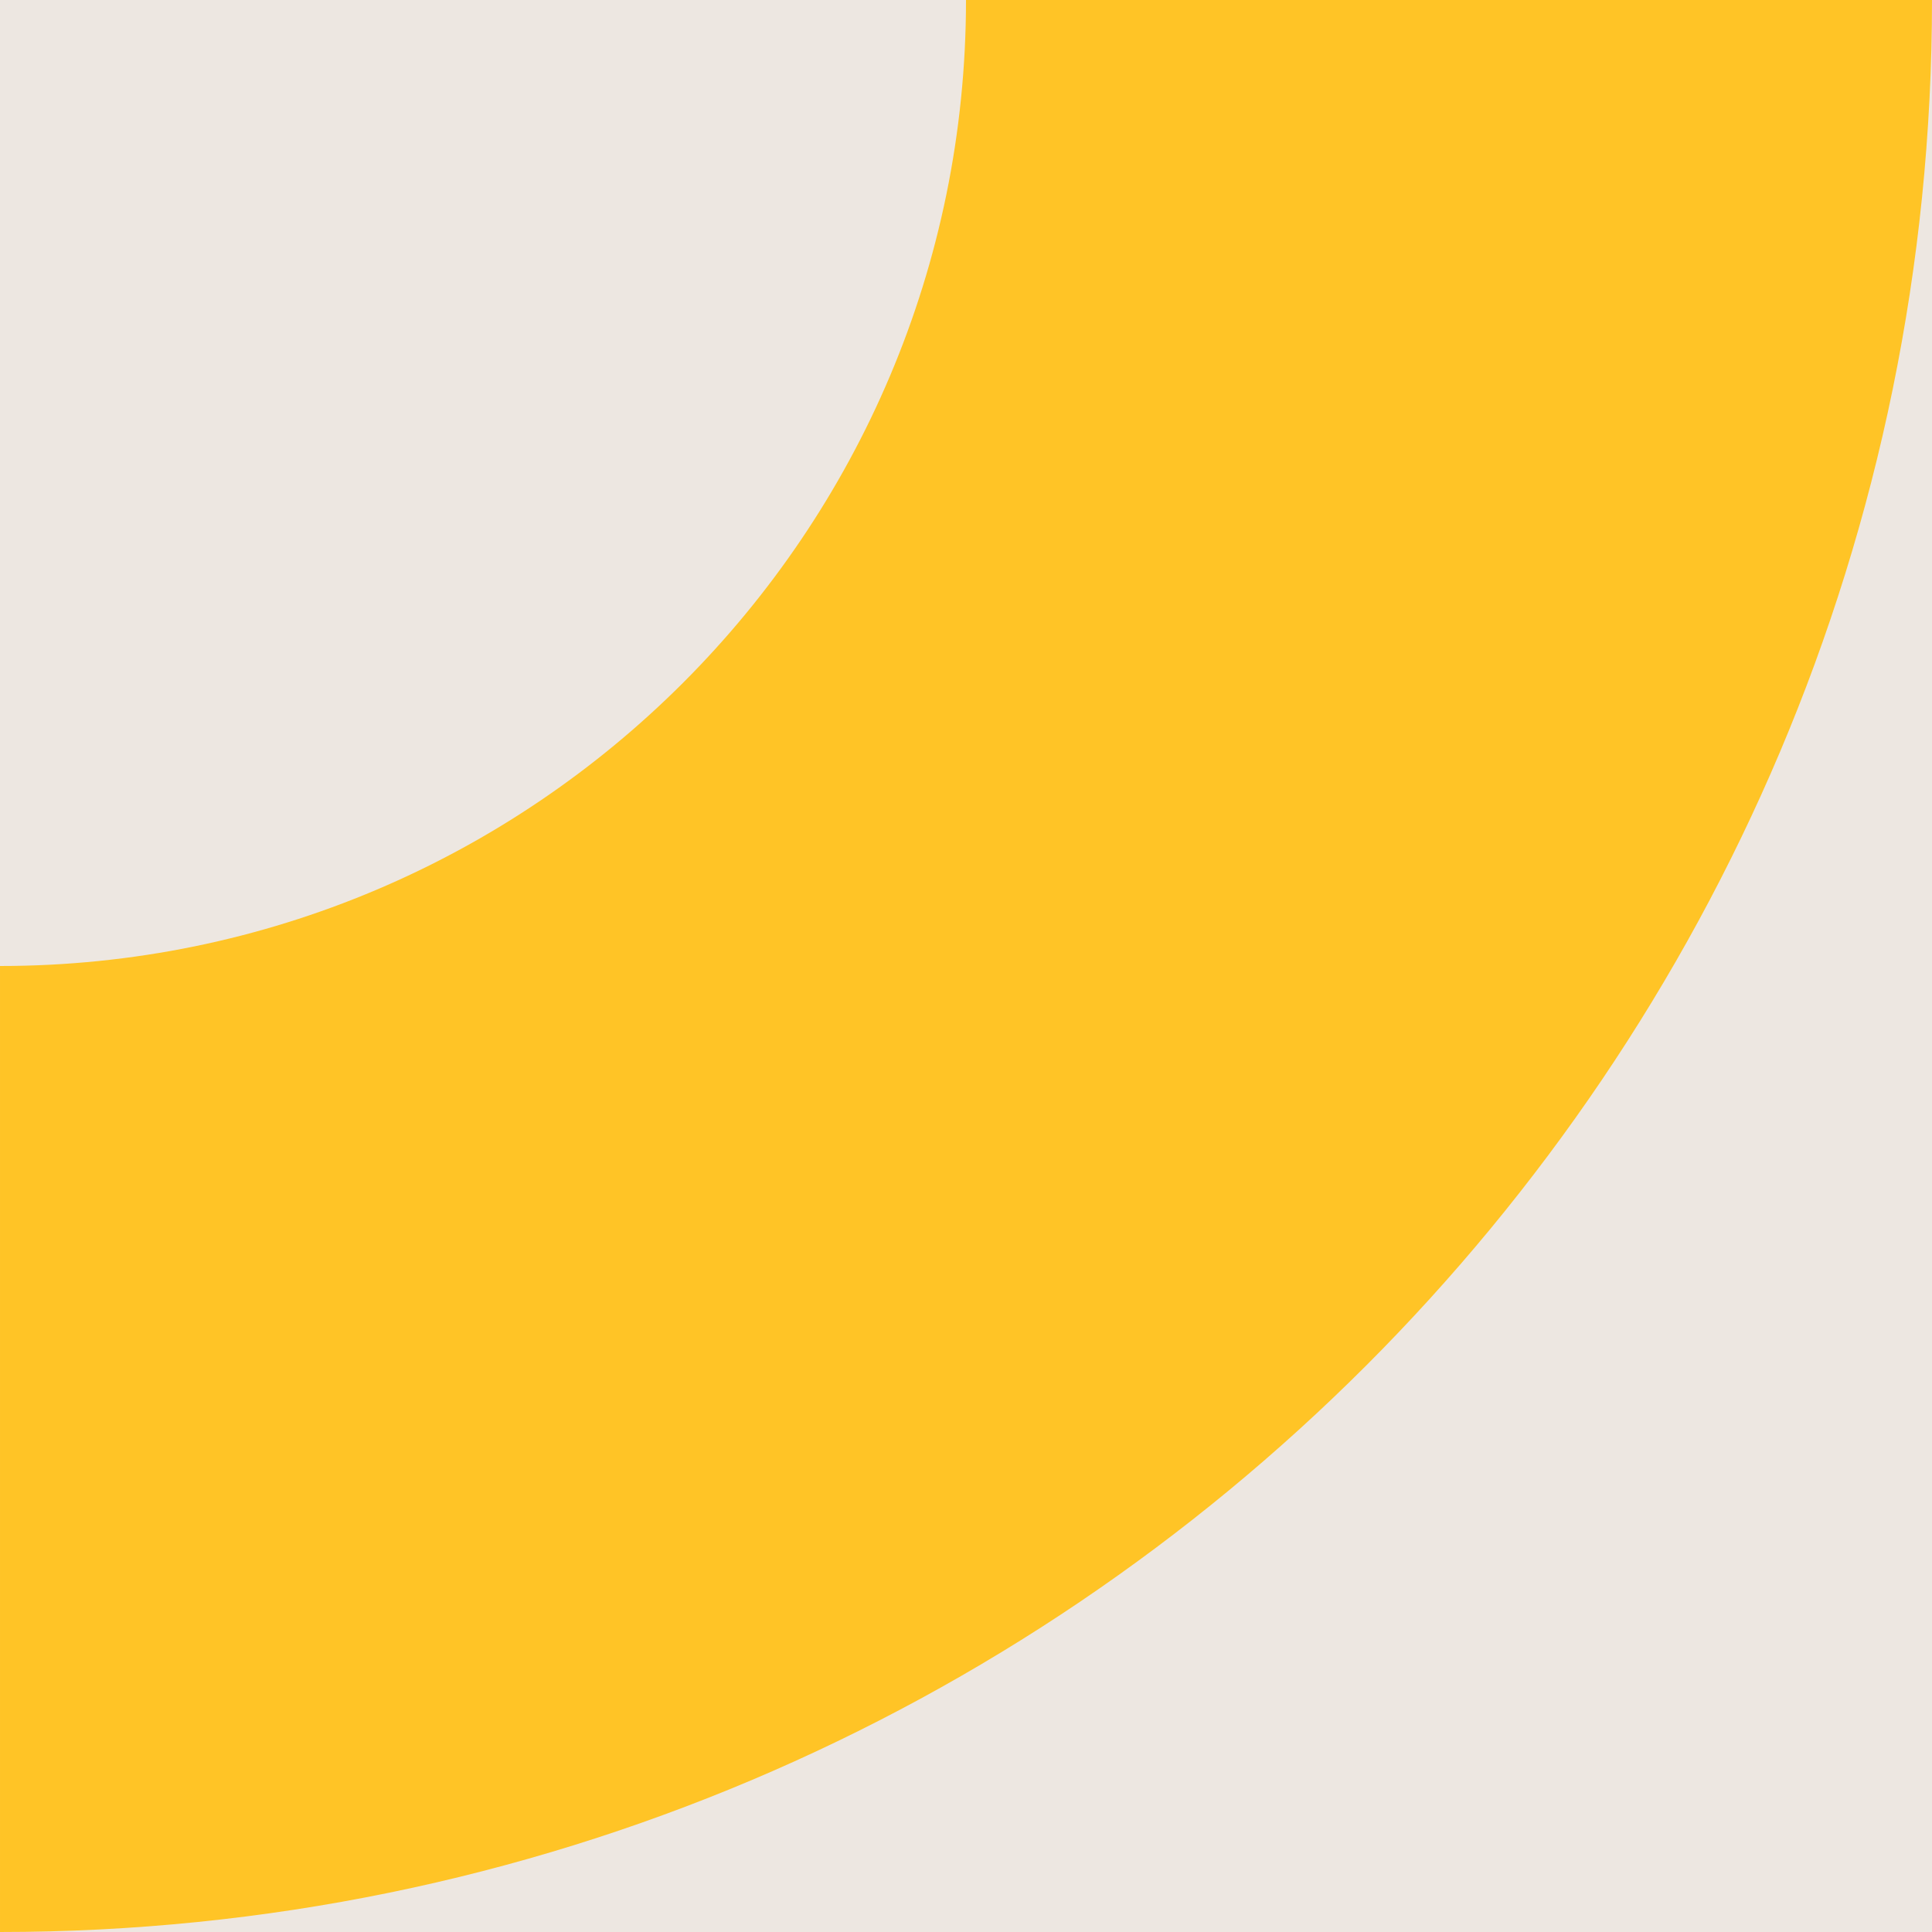 <?xml version="1.0" encoding="UTF-8" standalone="no"?><svg xmlns="http://www.w3.org/2000/svg" xmlns:xlink="http://www.w3.org/1999/xlink" fill="#000000" height="800" preserveAspectRatio="xMidYMid meet" version="1" viewBox="0.0 0.0 800.0 800.0" width="800" zoomAndPan="magnify"><g><g><g id="change1_1"><path d="M0 0H800V800H0z" fill="#ede7e1" transform="rotate(180 400 400)"/></g><g id="change2_1"><path d="M799.999,0h0V800H0C0,358.468,358.468,0,799.999,0Z" fill="#ffc426" transform="rotate(180 400 400)"/></g><g id="change1_2"><path d="M400,0h0V400H0C0,179.234,179.234,0,400,0Z" fill="#ede7e1" transform="rotate(180 200 200)"/></g></g></g></svg>